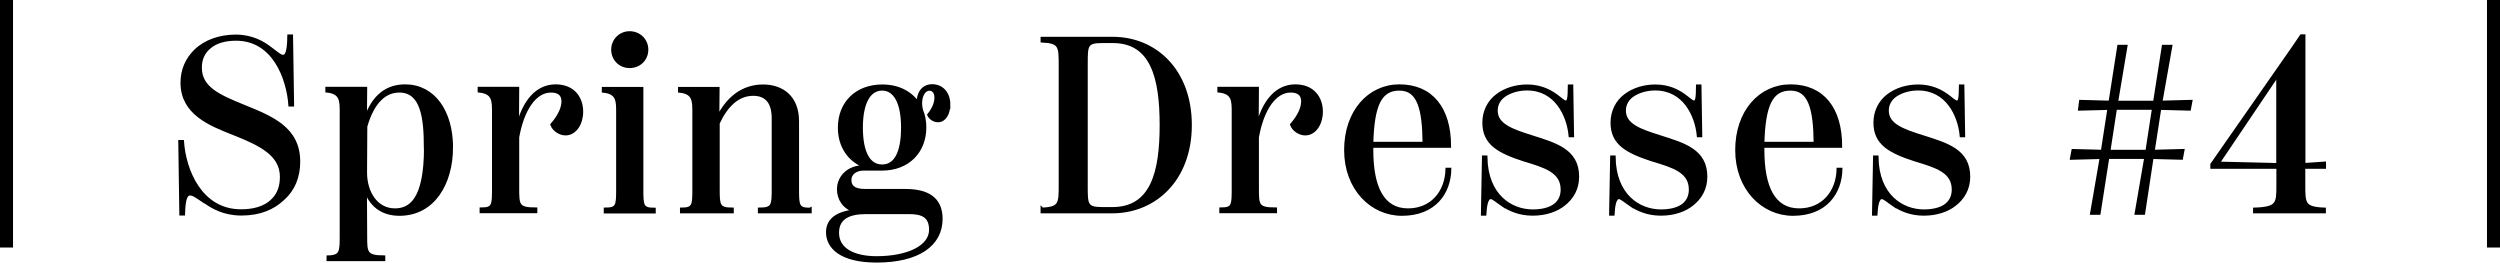 <?xml version="1.0" encoding="UTF-8"?><svg id="_レイヤー_2" xmlns="http://www.w3.org/2000/svg" viewBox="0 0 191.9 20.16"><defs><style>.cls-1{stroke-width:.25px;}.cls-1,.cls-2{stroke:#000;stroke-miterlimit:10;}.cls-2{stroke-width:.5px;}</style></defs><g id="txt"><path class="cls-1" d="M15.71,15.49c-.51-.34-.84-.61-1.12-.61s-.48.29-.51,1.54h-.19l-.08-5.55h.19c.15,2.2,1.39,5.32,4.5,5.32.84,0,1.79-.17,2.43-.82.48-.46.68-1.08.68-1.79,0-1.75-1.65-2.53-3.7-3.34-1.77-.7-3.93-1.54-3.93-3.89,0-1.01.4-1.84,1.03-2.45.76-.74,1.88-1.12,3.1-1.12s2.07.51,2.55.87c.57.42.84.68,1.06.68.27,0,.44-.27.46-1.56h.19l.08,5.28h-.19c-.15-2.03-1.23-5.05-4.14-5.05-.82,0-1.54.19-2.03.61-.47.38-.72.91-.72,1.58,0,1.56,1.39,2.18,3.31,2.96,2.2.89,4.24,1.71,4.24,4.26,0,1.16-.4,2.15-1.2,2.85-.74.7-1.75,1.16-3.19,1.16-1.35,0-2.22-.53-2.79-.93Z"/><path class="cls-1" d="M34.65,11.31c0,2.74-1.37,5.13-3.99,5.13-1.37,0-2.24-.74-2.62-1.92l.02,3.65c0,1.18,0,1.56,1.39,1.56v.19h-4.26v-.19c1.01-.02,1.01-.44,1.01-1.62v-9.52c0-.85,0-1.5-1.1-1.61v-.19h2.96l-.02,2.39c.61-1.84,1.69-2.58,3.06-2.58,2.2,0,3.55,1.99,3.55,4.71ZM32.66,11.33c0-2.3-.25-4.35-2.01-4.35-1.04,0-2.01.74-2.58,2.72l-.02,3.55c0,1.54.84,2.87,2.26,2.87,1.18,0,2.36-.76,2.36-4.79Z"/><path class="cls-1" d="M44.64,8.58c0,.89-.49,1.69-1.23,1.69-.46,0-.91-.34-1.04-.7.59-.68.85-1.29.85-1.79,0-.67-.51-.8-.93-.8-1.23,0-2.18,1.41-2.56,3.55v3.91c0,1.31,0,1.61,1.39,1.61v.19h-4.18v-.19c.95,0,.95-.3.95-1.61v-5.85c0-.85,0-1.5-1.1-1.61v-.19h2.94l-.02,3.04c.49-2.09,1.54-3.23,2.94-3.23,1.33,0,1.99.89,1.99,1.98Z"/><path class="cls-1" d="M46.47,16.25v-.19c.95,0,.95-.3.95-1.61v-5.85c0-.85,0-1.5-1.1-1.61v-.19h2.94v7.66c0,1.31,0,1.61.95,1.61v.19h-3.74ZM47.04,3.81c0-.72.57-1.29,1.29-1.29s1.31.55,1.31,1.29-.57,1.29-1.31,1.29-1.29-.57-1.29-1.29Z"/><path class="cls-1" d="M62.18,16.06v.19h-3.88v-.19c1.06,0,1.06-.32,1.06-1.61v-5.38c0-1.35-.65-1.84-1.54-1.84-1.22,0-2.09.91-2.7,2.22v5c0,1.29,0,1.61,1.08,1.61v.19h-3.88v-.19c.95,0,.95-.32.95-1.61v-5.85c0-.85,0-1.5-1.1-1.61v-.19h2.94l-.02,2.28c.76-1.56,1.94-2.47,3.48-2.47,1.42,0,2.64.8,2.64,2.7v5.15c0,1.29,0,1.61.95,1.61Z"/><path class="cls-1" d="M72.82,8.08c-.02.65-.32,1.18-.82,1.18-.32,0-.59-.21-.7-.44.38-.49.55-.91.55-1.33,0-.49-.27-.65-.51-.65-.49,0-.84.74-.61,1.63.17.4.25.84.25,1.31,0,1.86-1.29,3.19-3.27,3.19h-1.42c-.61,0-1.06.34-1.06.84s.29.82,1.18.82h3.08c1.67,0,2.74.59,2.74,2.17,0,1.99-1.77,3.23-4.94,3.23-2.77,0-3.76-1.08-3.76-2.2,0-.74.44-1.46,2.11-1.63-.87-.27-1.27-.95-1.27-1.67,0-.89.7-1.73,1.99-1.73h.13c-1.29-.44-2.05-1.56-2.05-3,0-1.86,1.27-3.19,3.29-3.19,1.23,0,2.18.51,2.75,1.35-.02-.74.32-1.37,1.08-1.37.85,0,1.29.72,1.27,1.5ZM66.46,16.31c-1.29,0-2.18.4-2.18,1.56,0,1.31,1.29,1.92,3,1.92,2.43,0,4.16-.84,4.16-2.15,0-1.12-.72-1.33-1.69-1.33h-3.29ZM69.29,9.79c0-1.88-.57-2.96-1.58-2.96s-1.6,1.08-1.6,2.96.55,2.96,1.6,2.96,1.58-1.06,1.58-2.96Z"/><path class="cls-1" d="M80,16.06c1.39-.06,1.39-.44,1.39-1.86V5c0-1.42,0-1.8-1.39-1.86v-.19h5.41c3.27,0,5.95,2.47,5.95,6.65s-2.72,6.65-5.98,6.65h-5.38v-.19ZM85.38,16.02c3.06,0,3.76-2.79,3.76-6.42s-.7-6.42-3.72-6.42h-.82c-1.22,0-1.23.29-1.23,1.71v9.42c0,1.37,0,1.71,1.23,1.71h.78Z"/><path class="cls-1" d="M101.42,8.58c0,.89-.49,1.69-1.23,1.69-.46,0-.91-.34-1.04-.7.59-.68.85-1.29.85-1.79,0-.67-.51-.8-.93-.8-1.23,0-2.18,1.41-2.56,3.55v3.91c0,1.31,0,1.61,1.39,1.61v.19h-4.18v-.19c.95,0,.95-.3.95-1.61v-5.85c0-.85,0-1.5-1.1-1.61v-.19h2.94l-.02,3.04c.49-2.09,1.54-3.23,2.94-3.23,1.33,0,1.99.89,1.99,1.98Z"/><path class="cls-1" d="M111.28,13c-.04,1.79-1.16,3.44-3.67,3.44-2.32,0-4.31-1.96-4.31-4.92s1.8-4.92,4.12-4.92c2.47,0,3.84,1.75,3.84,4.62h-5.97v.3c0,2.83.82,4.6,2.79,4.6,1.84,0,2.96-1.39,3-3.12h.19ZM105.29,11.01h4.03c-.02-2.68-.42-4.18-1.9-4.18s-2.05,1.22-2.13,4.18Z"/><path class="cls-1" d="M115.4,15.77c-.53-.36-.78-.61-.97-.61-.32,0-.42.59-.46,1.27h-.17l.08-4.37h.17c.04,2.96,1.92,4.14,3.61,4.14.7,0,1.35-.15,1.75-.49.32-.27.51-.65.51-1.16,0-1.41-1.33-1.8-2.93-2.28-1.94-.63-3.08-1.25-3.08-2.85,0-.87.38-1.6.99-2.07.66-.51,1.5-.74,2.32-.74,1.03,0,1.71.38,2.15.68.4.28.65.55.82.55.23,0,.27-.28.28-1.23h.17l.06,3.8h-.17c-.15-1.58-1.1-3.59-3.31-3.59-.65,0-1.27.17-1.77.51-.34.25-.61.63-.61,1.16,0,1.1,1.16,1.52,2.72,2.01,1.86.59,3.53,1.06,3.53,3.06,0,.95-.44,1.65-1.06,2.13-.55.44-1.37.74-2.39.74s-1.77-.36-2.24-.67Z"/><path class="cls-1" d="M125.24,15.77c-.53-.36-.78-.61-.97-.61-.32,0-.42.59-.46,1.27h-.17l.08-4.37h.17c.04,2.96,1.92,4.14,3.61,4.14.7,0,1.35-.15,1.75-.49.32-.27.51-.65.51-1.16,0-1.41-1.33-1.8-2.93-2.28-1.94-.63-3.08-1.25-3.08-2.85,0-.87.38-1.6.99-2.07.66-.51,1.5-.74,2.32-.74,1.03,0,1.71.38,2.15.68.4.28.65.55.82.55.23,0,.27-.28.28-1.23h.17l.06,3.8h-.17c-.15-1.58-1.1-3.59-3.31-3.59-.65,0-1.27.17-1.77.51-.34.25-.61.63-.61,1.16,0,1.1,1.16,1.52,2.72,2.01,1.86.59,3.53,1.06,3.53,3.06,0,.95-.44,1.65-1.06,2.13-.55.44-1.37.74-2.39.74s-1.77-.36-2.24-.67Z"/><path class="cls-1" d="M141.3,13c-.04,1.79-1.16,3.44-3.67,3.44-2.32,0-4.31-1.96-4.31-4.92s1.8-4.92,4.12-4.92c2.47,0,3.84,1.75,3.84,4.62h-5.97v.3c0,2.83.82,4.6,2.79,4.6,1.84,0,2.96-1.39,3-3.12h.19ZM135.31,11.01h4.03c-.02-2.68-.42-4.18-1.9-4.18s-2.05,1.22-2.13,4.18Z"/><path class="cls-1" d="M145.42,15.77c-.53-.36-.78-.61-.97-.61-.32,0-.42.59-.46,1.27h-.17l.08-4.37h.17c.04,2.96,1.92,4.14,3.61,4.14.7,0,1.35-.15,1.75-.49.32-.27.51-.65.51-1.16,0-1.41-1.33-1.8-2.93-2.28-1.94-.63-3.08-1.25-3.08-2.85,0-.87.38-1.6.99-2.07.66-.51,1.5-.74,2.32-.74,1.03,0,1.71.38,2.15.68.4.28.65.55.82.55.23,0,.27-.28.28-1.23h.17l.06,3.8h-.17c-.15-1.58-1.1-3.59-3.31-3.59-.65,0-1.27.17-1.77.51-.34.25-.61.63-.61,1.16,0,1.1,1.16,1.52,2.72,2.01,1.86.59,3.53,1.06,3.53,3.06,0,.95-.44,1.65-1.06,2.13-.55.44-1.37.74-2.39.74s-1.77-.36-2.24-.67Z"/><path class="cls-2" d="M165.67,8.18l-.55,3.57,2.28-.06-.06.32-2.26-.06-.65,4.29h-.3l.74-4.29h-3.19l-.67,4.29h-.3l.74-4.29-2.28.06.06-.32,2.26.06.55-3.57-2.26.06.04-.32,2.26.06.67-4.29h.28l-.72,4.29h3.19l.67-4.29h.3l-.76,4.29,2.3-.06-.06.32-2.28-.06ZM162.27,8.18l-.55,3.57h3.19l.55-3.57h-3.19Z"/><path class="cls-1" d="M176.83,12.83v1.37c0,1.42,0,1.8,1.58,1.86v.19h-5.34v-.19c1.79-.06,1.79-.44,1.79-1.86v-1.37h-5.07v-.21l6.29-9.02.57-.84h.19v9.88l1.58-.11v.3h-1.58ZM174.85,12.64v-6.93l-4.6,6.82,4.6.11Z"/><rect width="1" height="19"/><rect x="190.9" width="1" height="19"/></g></svg>